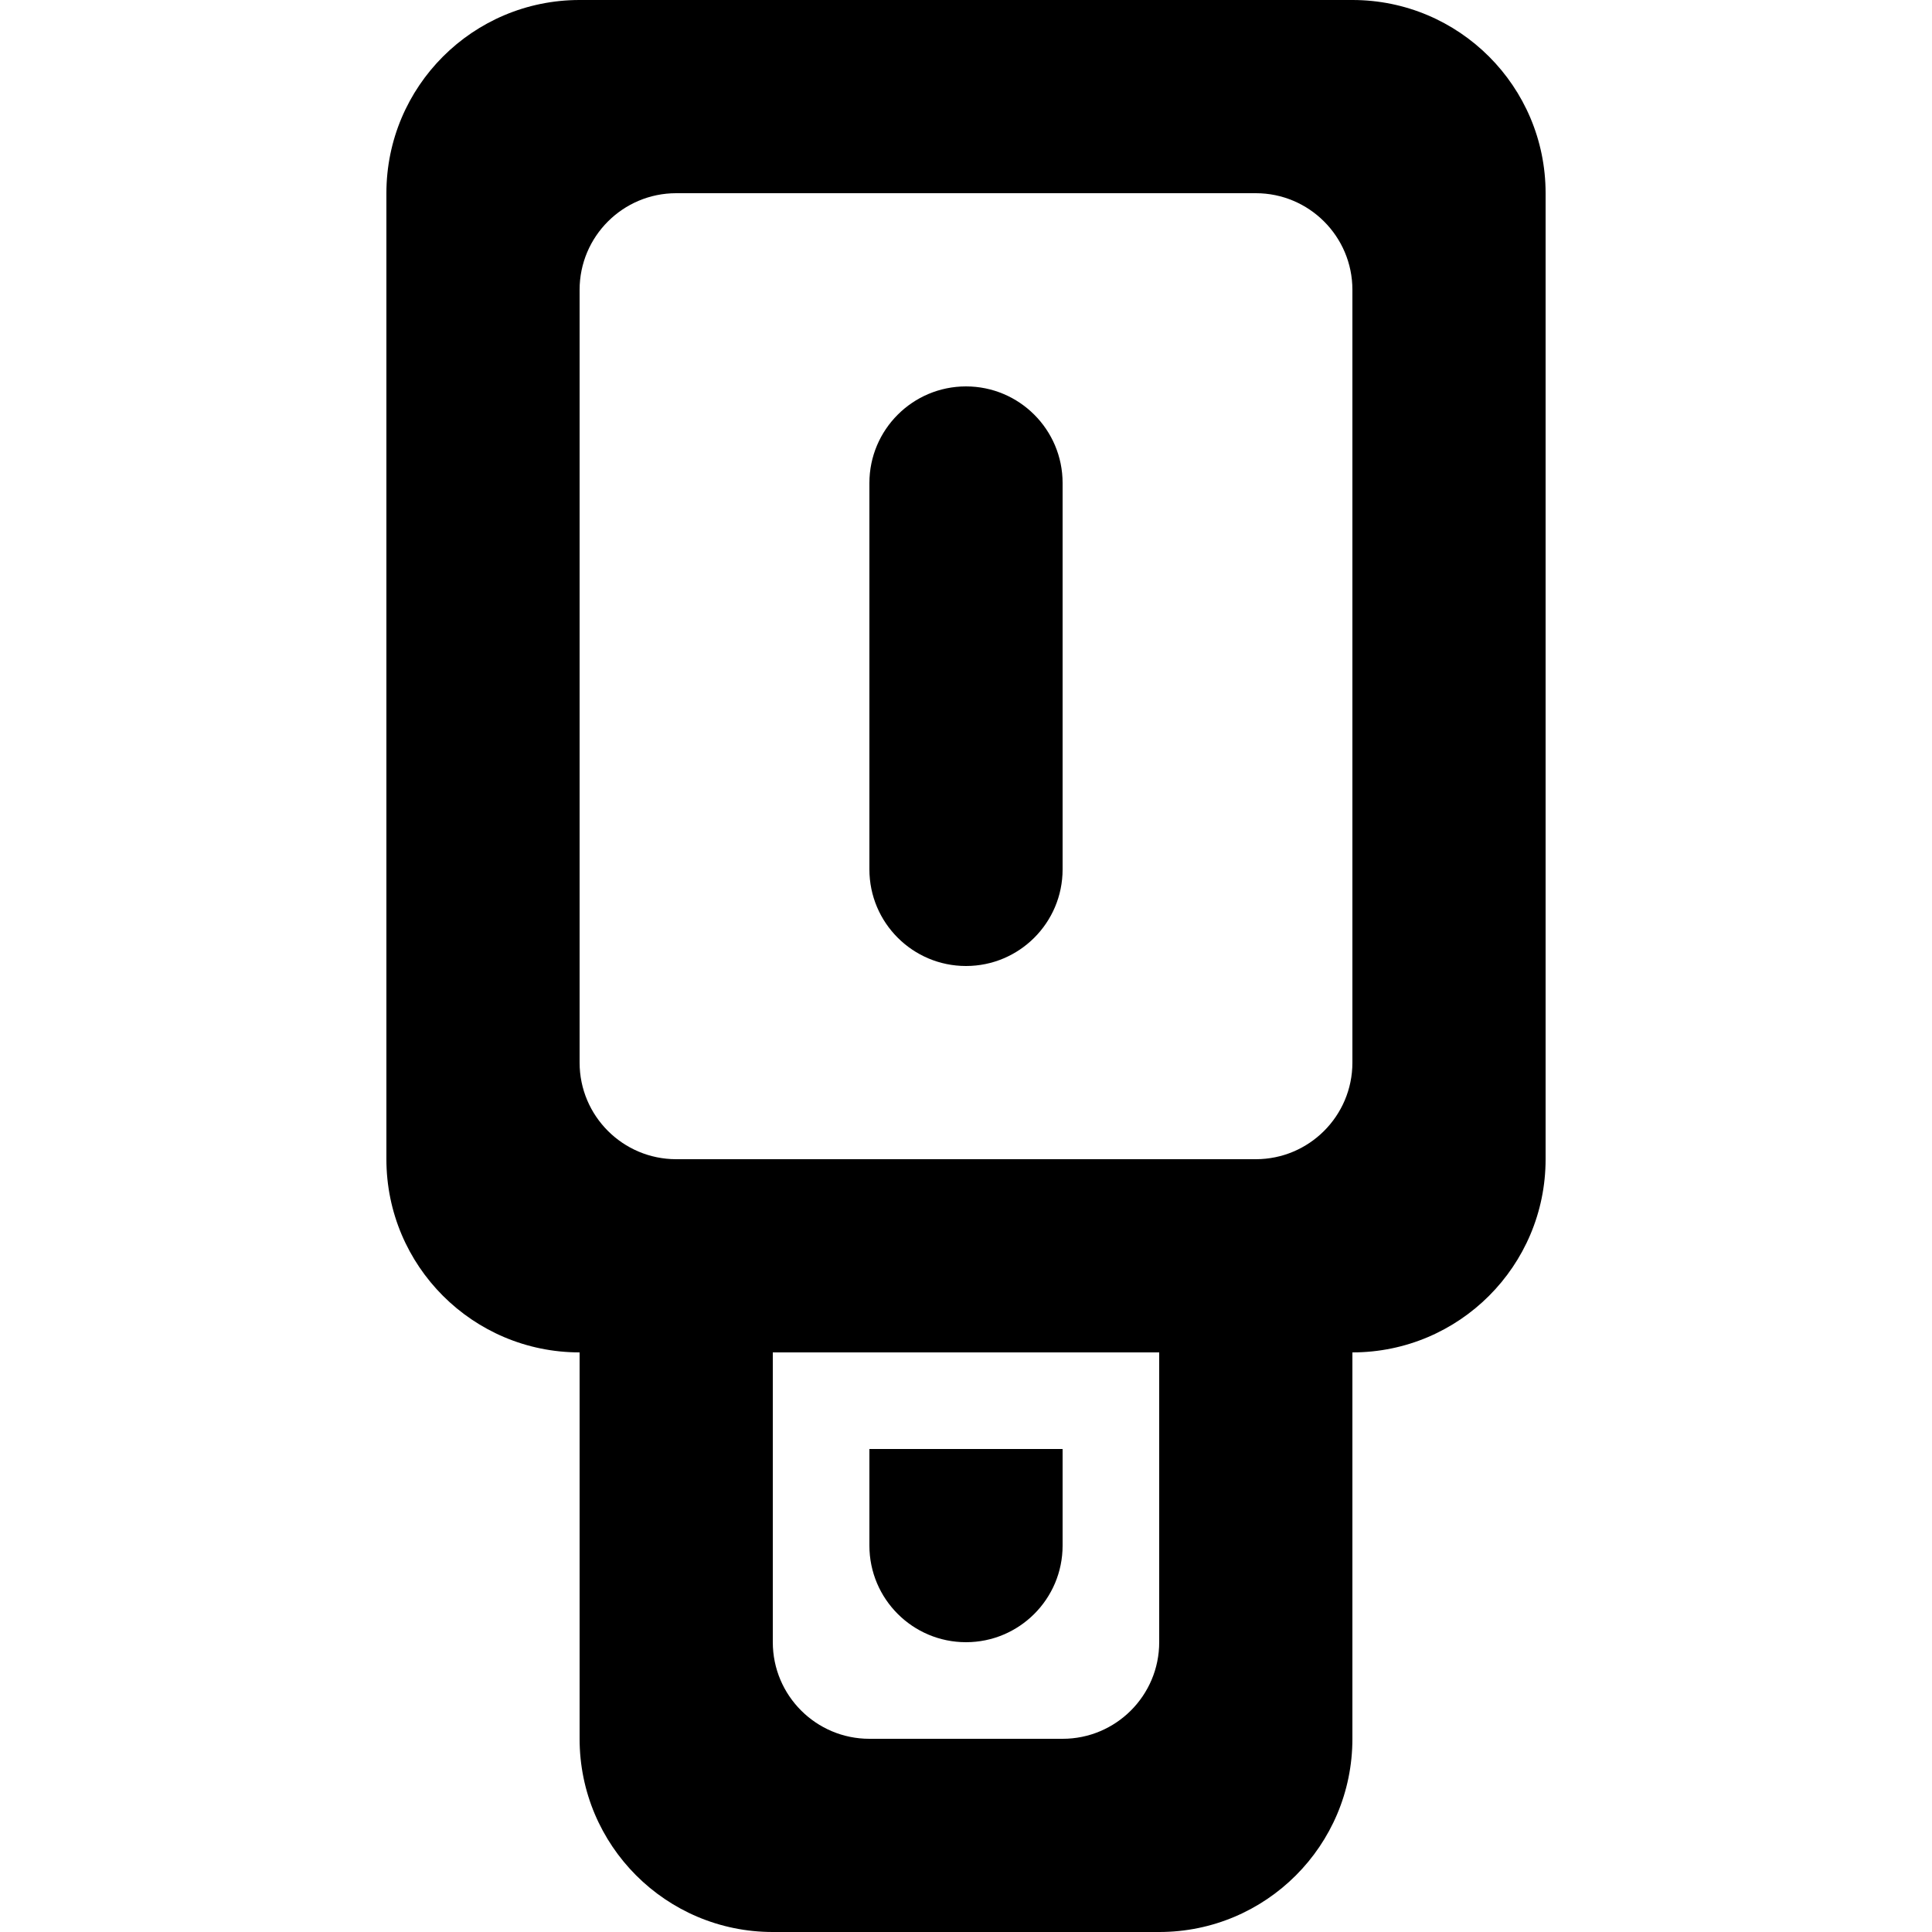 <?xml version="1.0" encoding="UTF-8" standalone="no"?>
<!-- Скачано с сайта svg4.ru / Downloaded from svg4.ru -->
<svg width="800px" height="800px" viewBox="-4 0 20 20" version="1.1" xmlns="http://www.w3.org/2000/svg" xmlns:xlink="http://www.w3.org/1999/xlink">
    
    <title>usb [#196]</title>
    <desc>Created with Sketch.</desc>
    <defs>

</defs>
    <g id="Page-1" stroke="none" stroke-width="1" fill="none" fill-rule="evenodd">
        <g id="Dribbble-Light-Preview" transform="translate(-344, -7279)" fill="#000000">
            <g id="icons" transform="translate(56, 160)">
                <path d="M295,7124 L295,7128 C295,7128.552 294.552,7129 294,7129 C293.448,7129 293,7128.552 293,7128 L293,7124 C293,7123.448 293.448,7123 294,7123 C294.552,7123 295,7123.448 295,7124 L295,7124 Z M295,7135 C295,7135.552 294.552,7136 294,7136 C293.448,7136 293,7135.552 293,7135 L293,7134 L295,7134 L295,7135 Z M297,7131 L291,7131 C290.448,7131 290,7130.552 290,7130 L290,7122 C290,7121.448 290.448,7121 291,7121 L297,7121 C297.552,7121 298,7121.448 298,7122 L298,7130 C298,7130.552 297.552,7131 297,7131 L297,7131 Z M295,7137 L293,7137 C292.448,7137 292,7136.552 292,7136 L292,7133 L296,7133 L296,7136 C296,7136.552 295.552,7137 295,7137 L295,7137 Z M288,7121 L288,7131 C288,7132.105 288.895,7133 290,7133 L290,7137 C290,7138.105 290.895,7139 292,7139 L296,7139 C297.105,7139 298,7138.105 298,7137 L298,7133 C299.105,7133 300,7132.105 300,7131 L300,7121 C300,7119.895 299.105,7119 298,7119 L290,7119 C288.895,7119 288,7119.895 288,7121 L288,7121 Z" id="usb-[#196]">

</path>
            </g>
        </g>
    </g>
</svg>